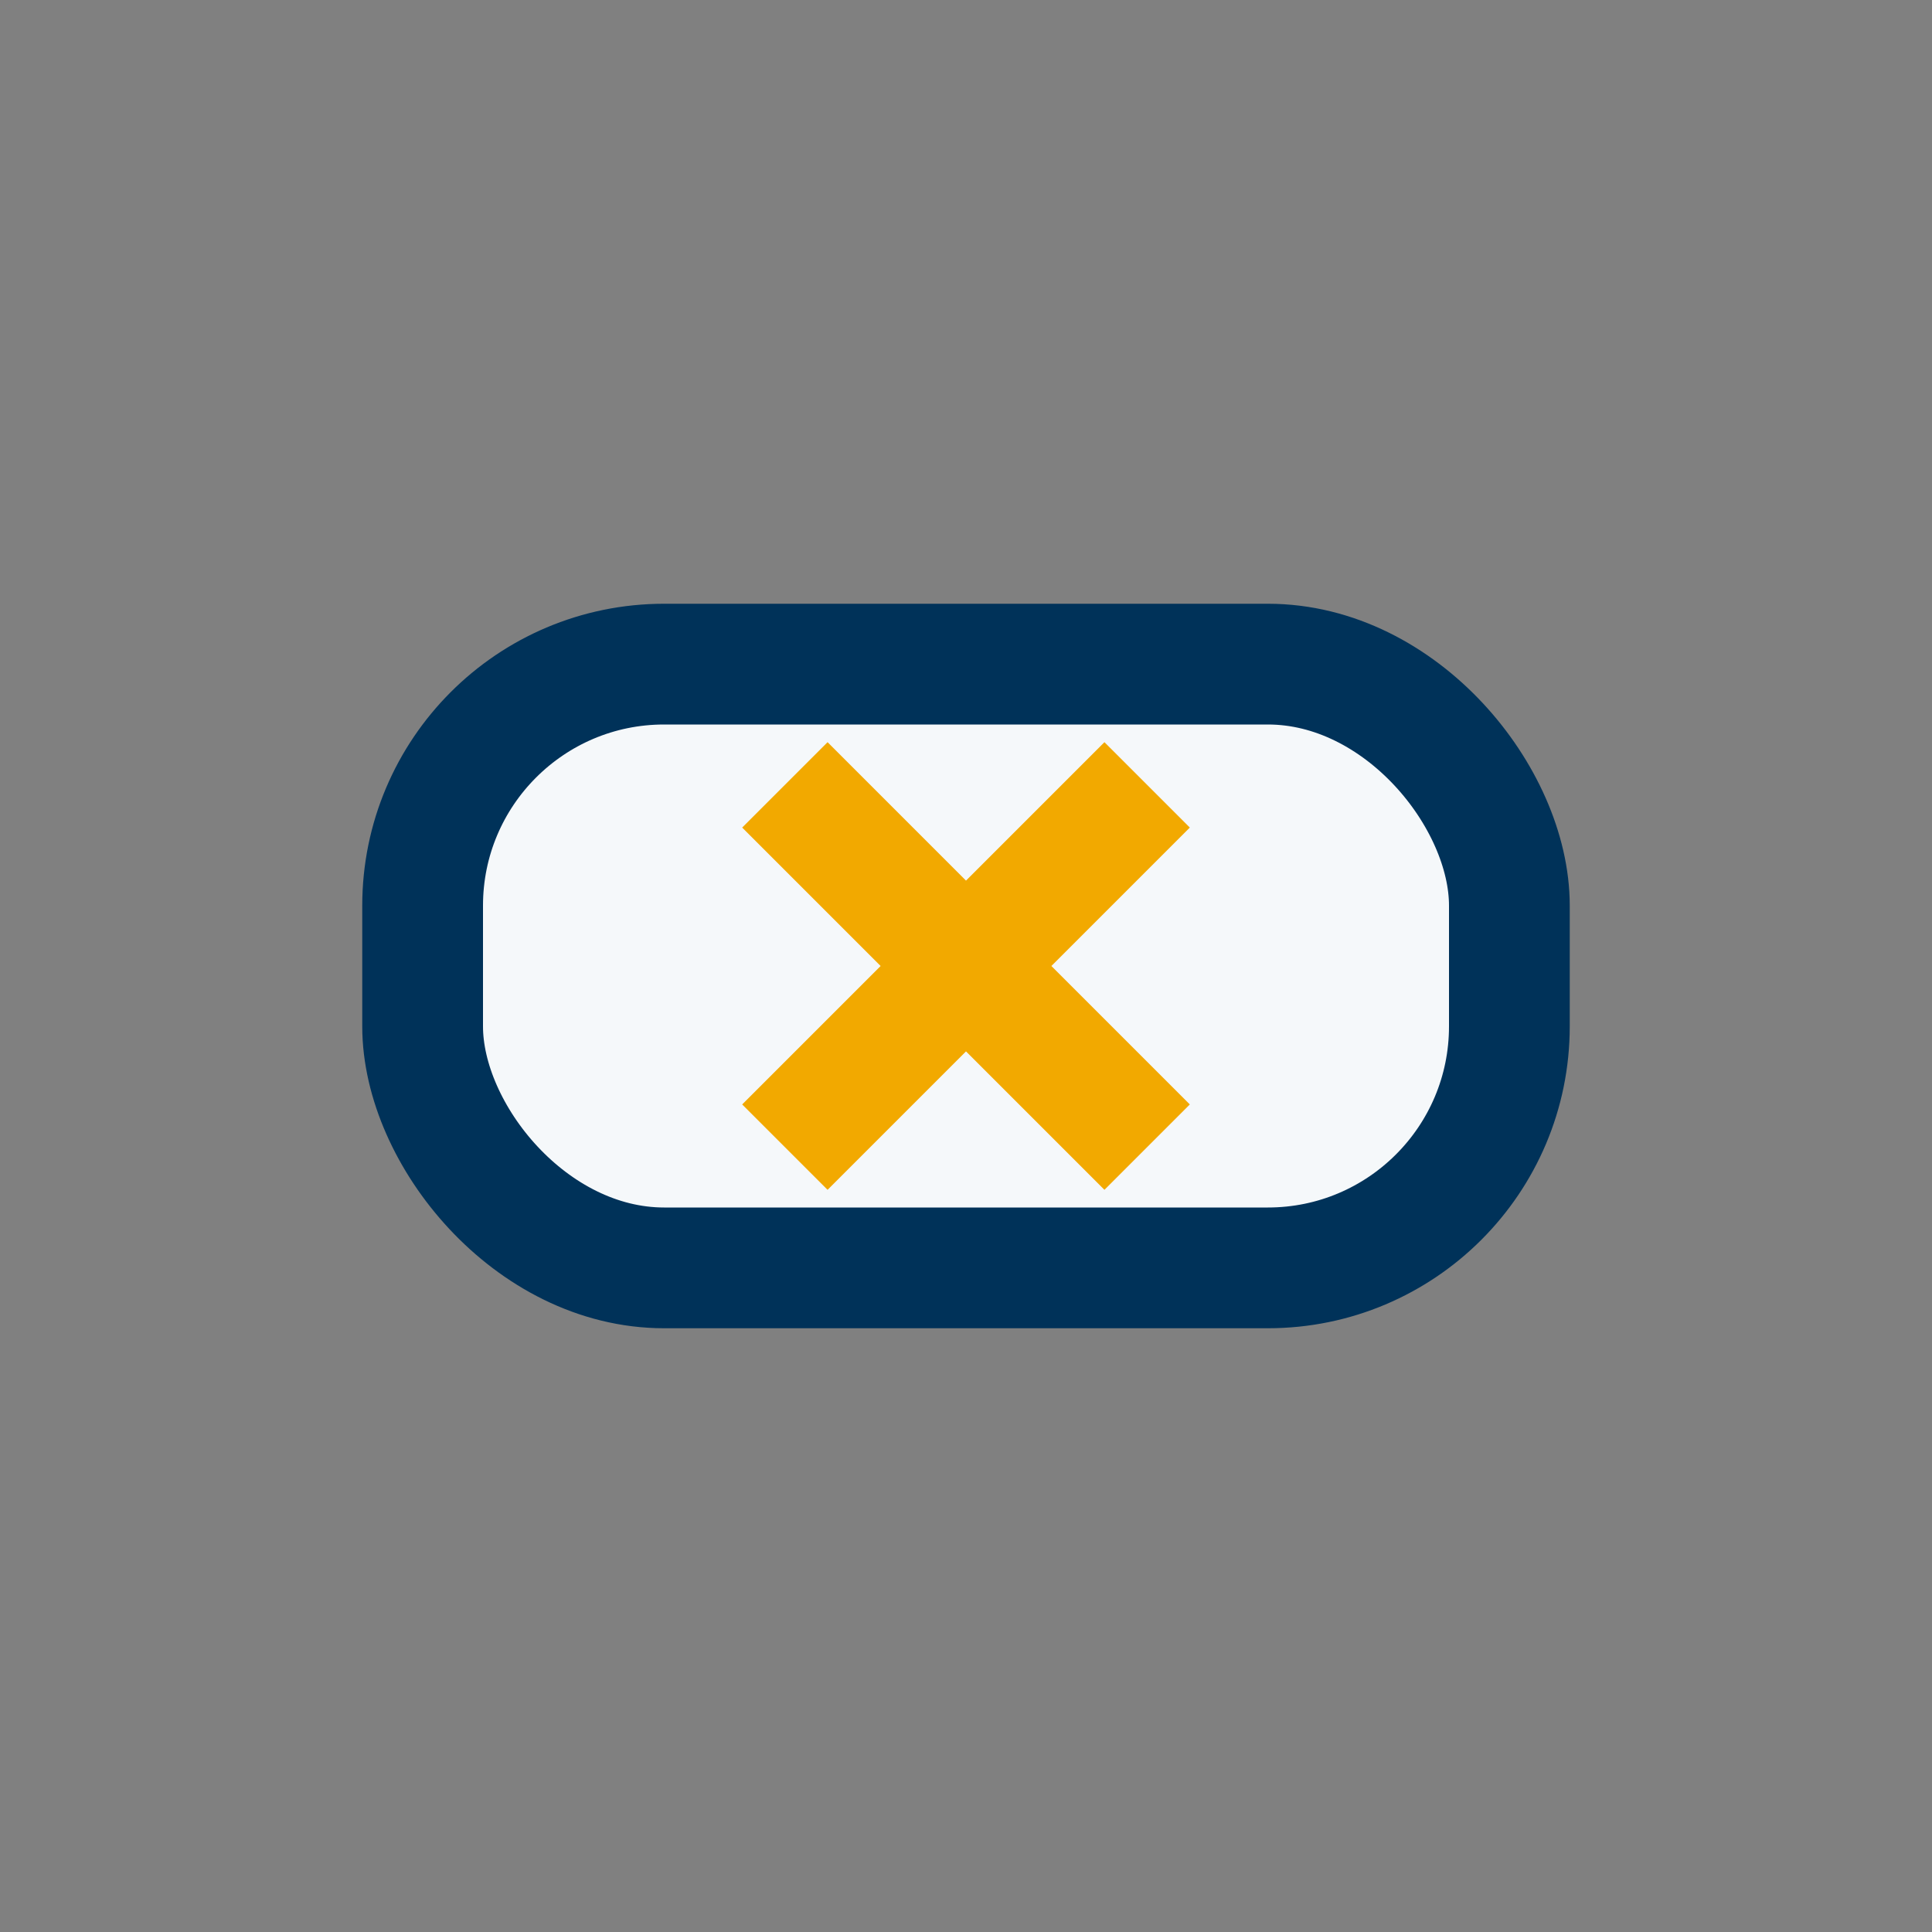 <?xml version="1.0" encoding="UTF-8"?>
<svg xmlns="http://www.w3.org/2000/svg" width="32" height="32" viewBox="0 0 32 32"><rect x="0" y="0" width="32" height="32" fill="#808080" stroke="none"/><rect x="7" y="11" width="18" height="10" rx="4" fill="#F5F8FA" stroke="#003259" stroke-width="2"/><path d="M13 19l6-6M19 19l-6-6" stroke="#F2A900" stroke-width="2" fill="none"/></svg>